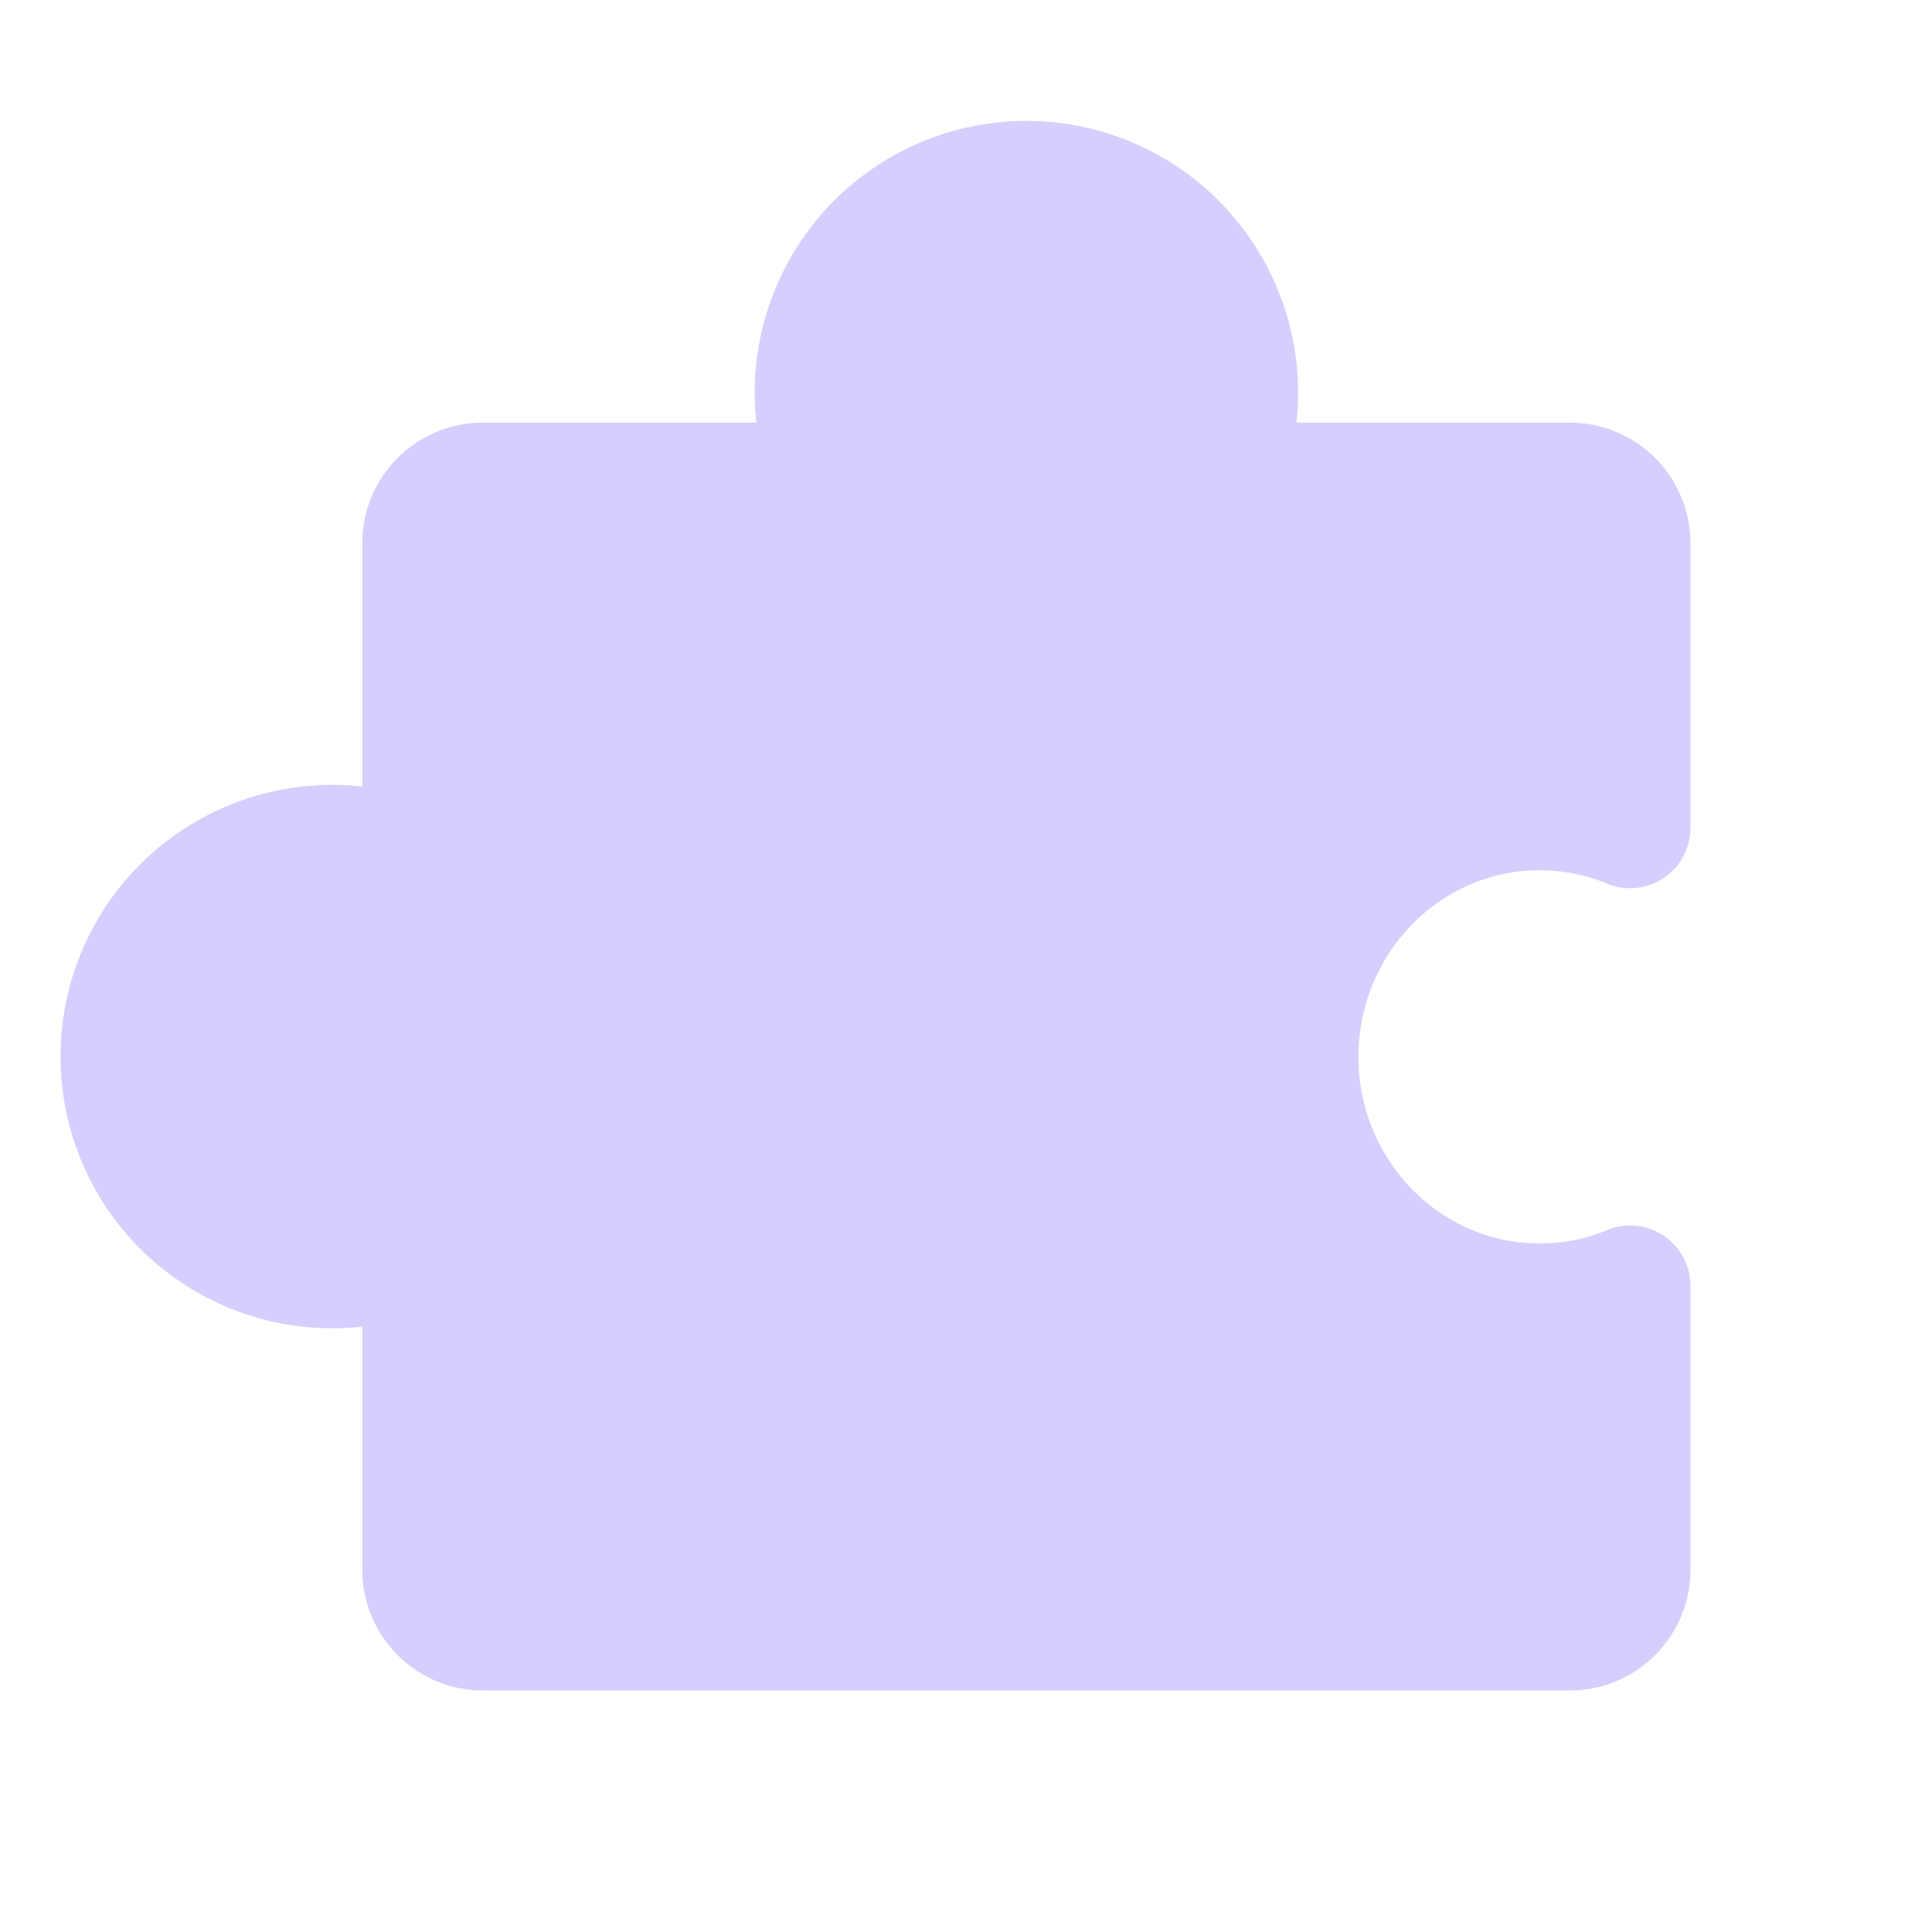 <svg xmlns="http://www.w3.org/2000/svg" width="72" height="72" fill="none"><path fill="#D6CEFD" d="M46.626 63H58.5a4.5 4.5 0 0 0 4.5-4.5V47.91a2.25 2.25 0 0 0-3.11-2.066 6.575 6.575 0 0 1-2.515.498c-3.72 0-6.75-3.122-6.75-6.956 0-3.833 3.03-6.955 6.75-6.955.863 0 1.717.168 2.514.498A2.25 2.25 0 0 0 63 30.839V20.25a4.5 4.5 0 0 0-4.5-4.5H48.313a10.125 10.125 0 1 0-20.126 0H18a4.5 4.5 0 0 0-4.5 4.5v9.062a10.125 10.125 0 1 0 0 20.126V58.5A4.5 4.5 0 0 0 18 63h11.874"/></svg>